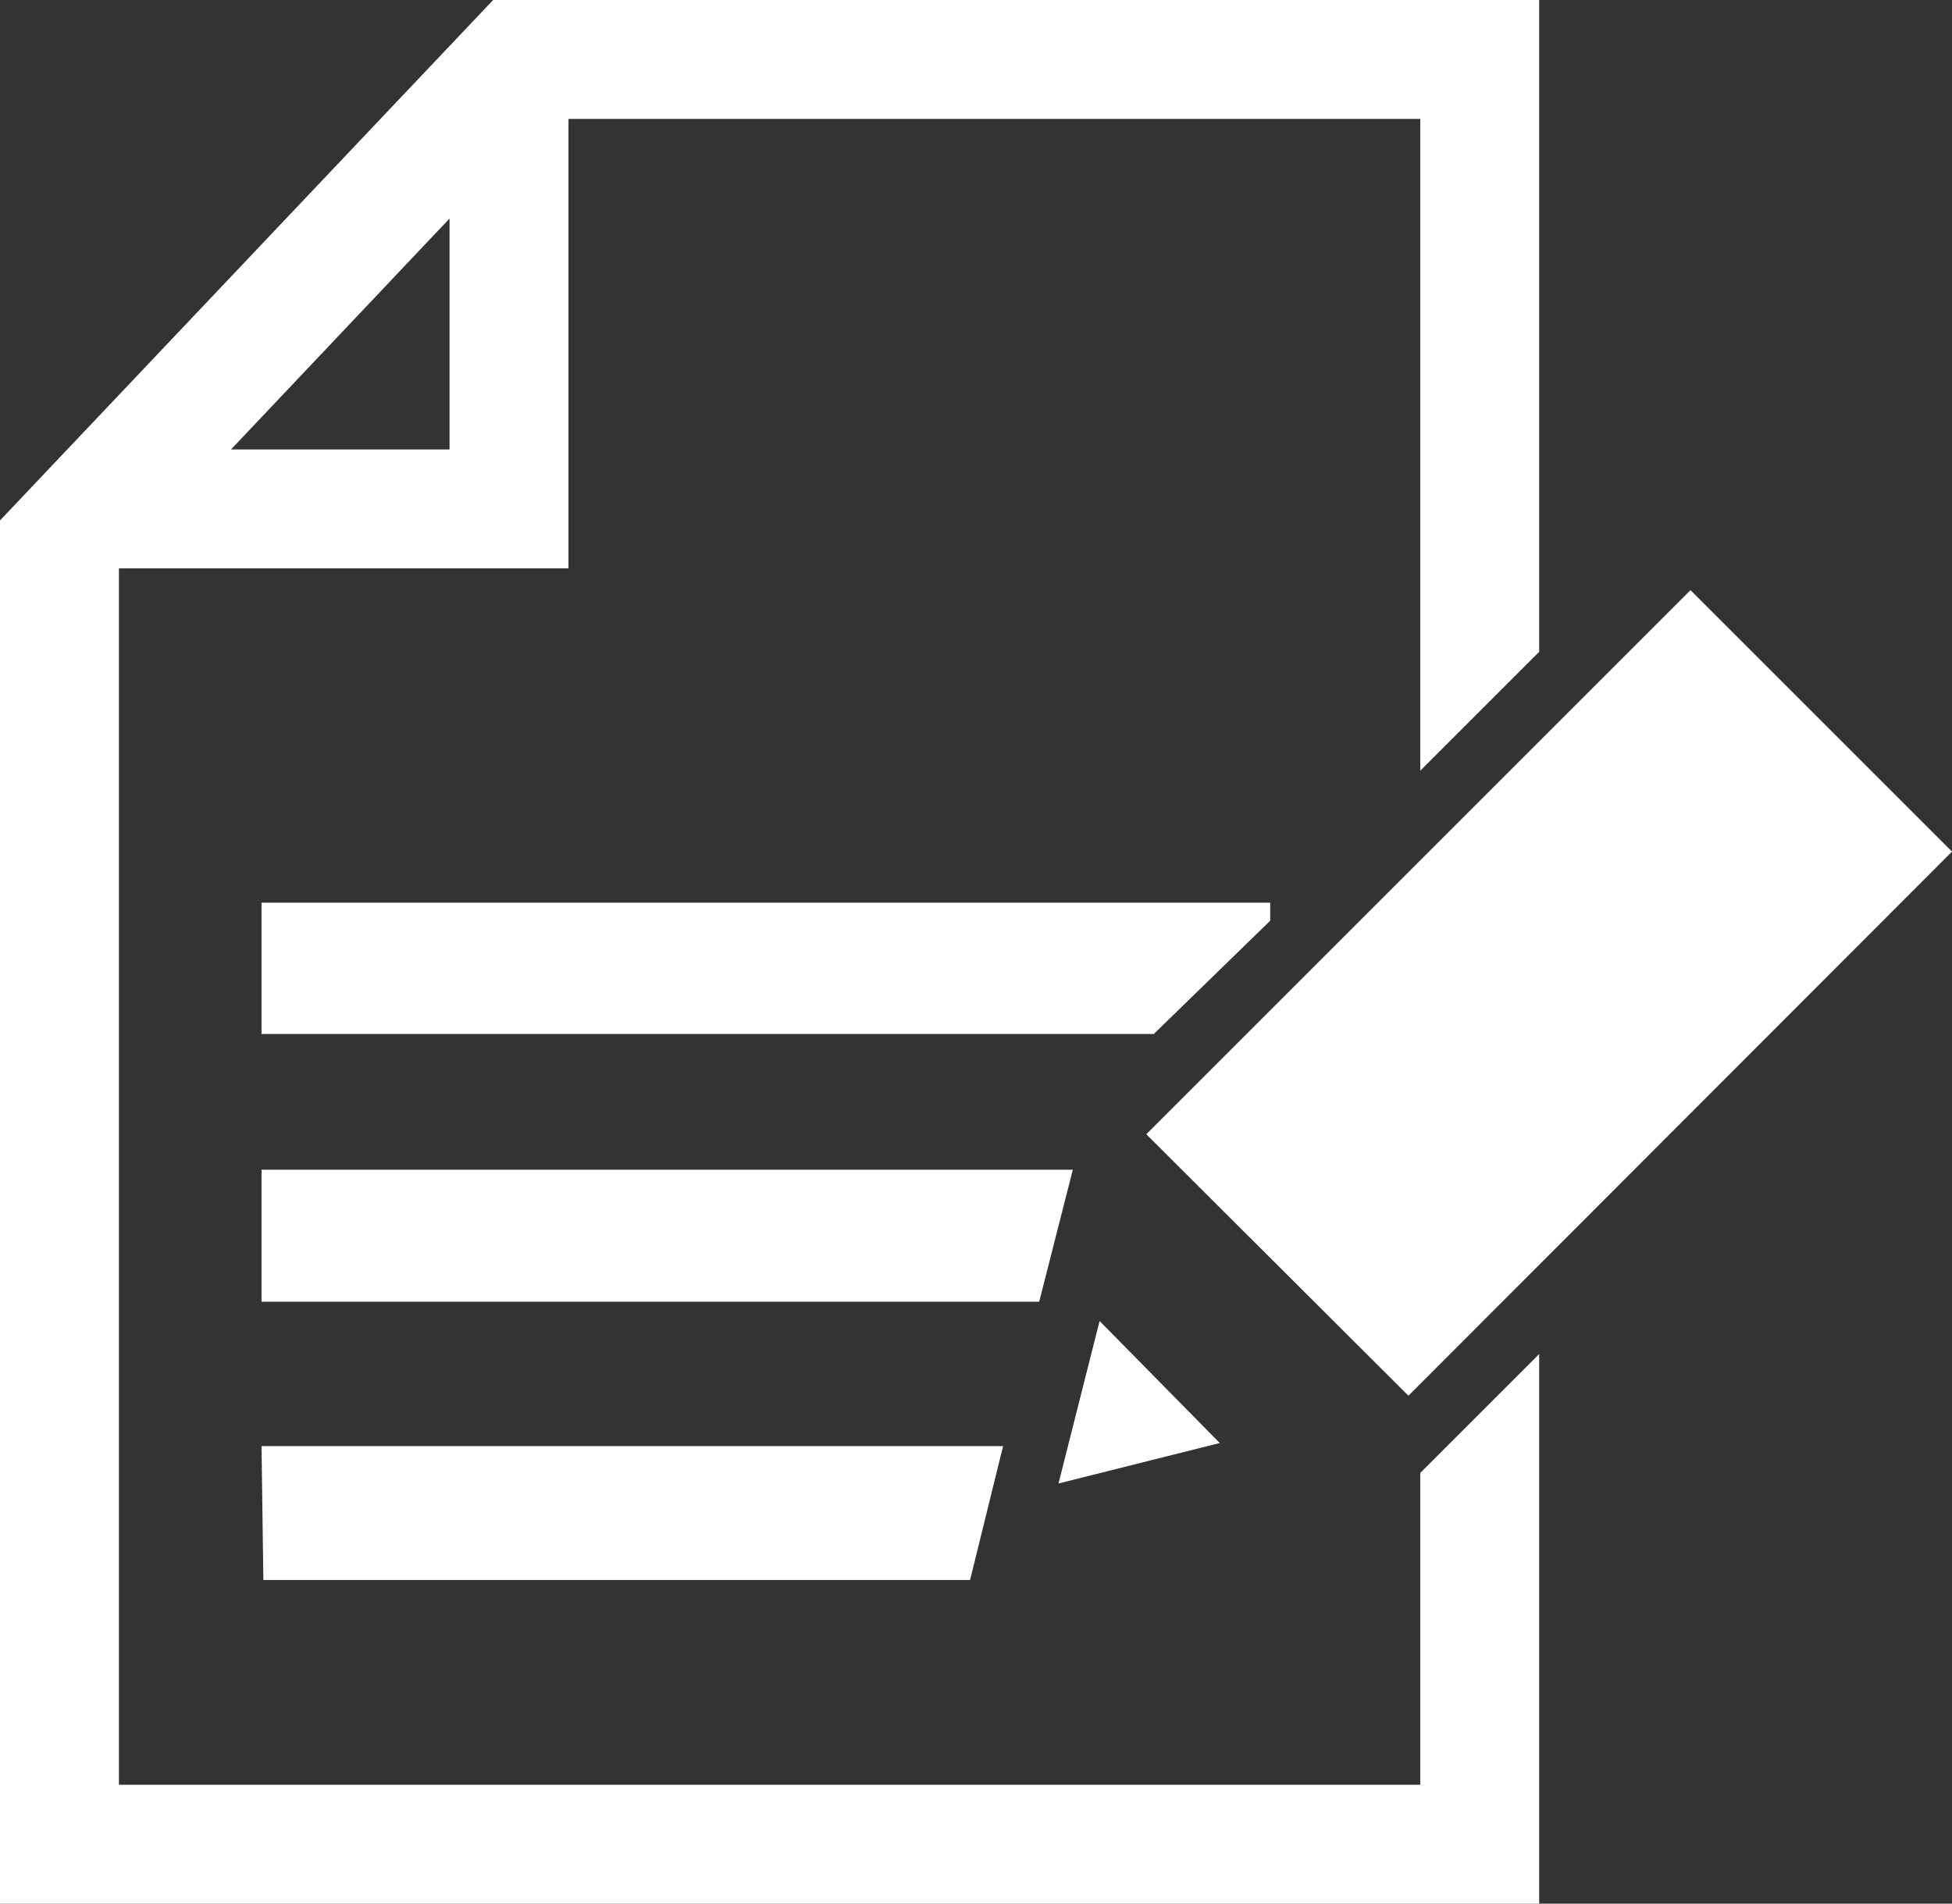 <svg id="Capa_1" data-name="Capa 1" xmlns="http://www.w3.org/2000/svg" viewBox="0 0 31.35 30.58"><rect x="0" y="0" width="31.35" height="30.58" fill="#333333" stroke="none"/><defs><style>.cls-1{fill:#fff;}</style></defs><path class="cls-1" d="M18.41,18.61l8.74-8.74,4.2,4.2-8.73,8.74Zm-.75,3L17,24.22l2.59-.65Zm5.15,2.44,1.91-1.91V31H0V8.75L7.92.39h16.8V10.86l-1.91,1.91V2.3H9.13V9.52H1.91V29.06h20.9ZM3.71,7.61H7.22V3.9ZM20.4,15.18v-.29H4.2V17H18.53Zm-3.17,4H4.2V21.3H16.69Zm-13,6.59H15.58l.53-2.15H4.2Z" transform="translate(0 -0.39)"/></svg>